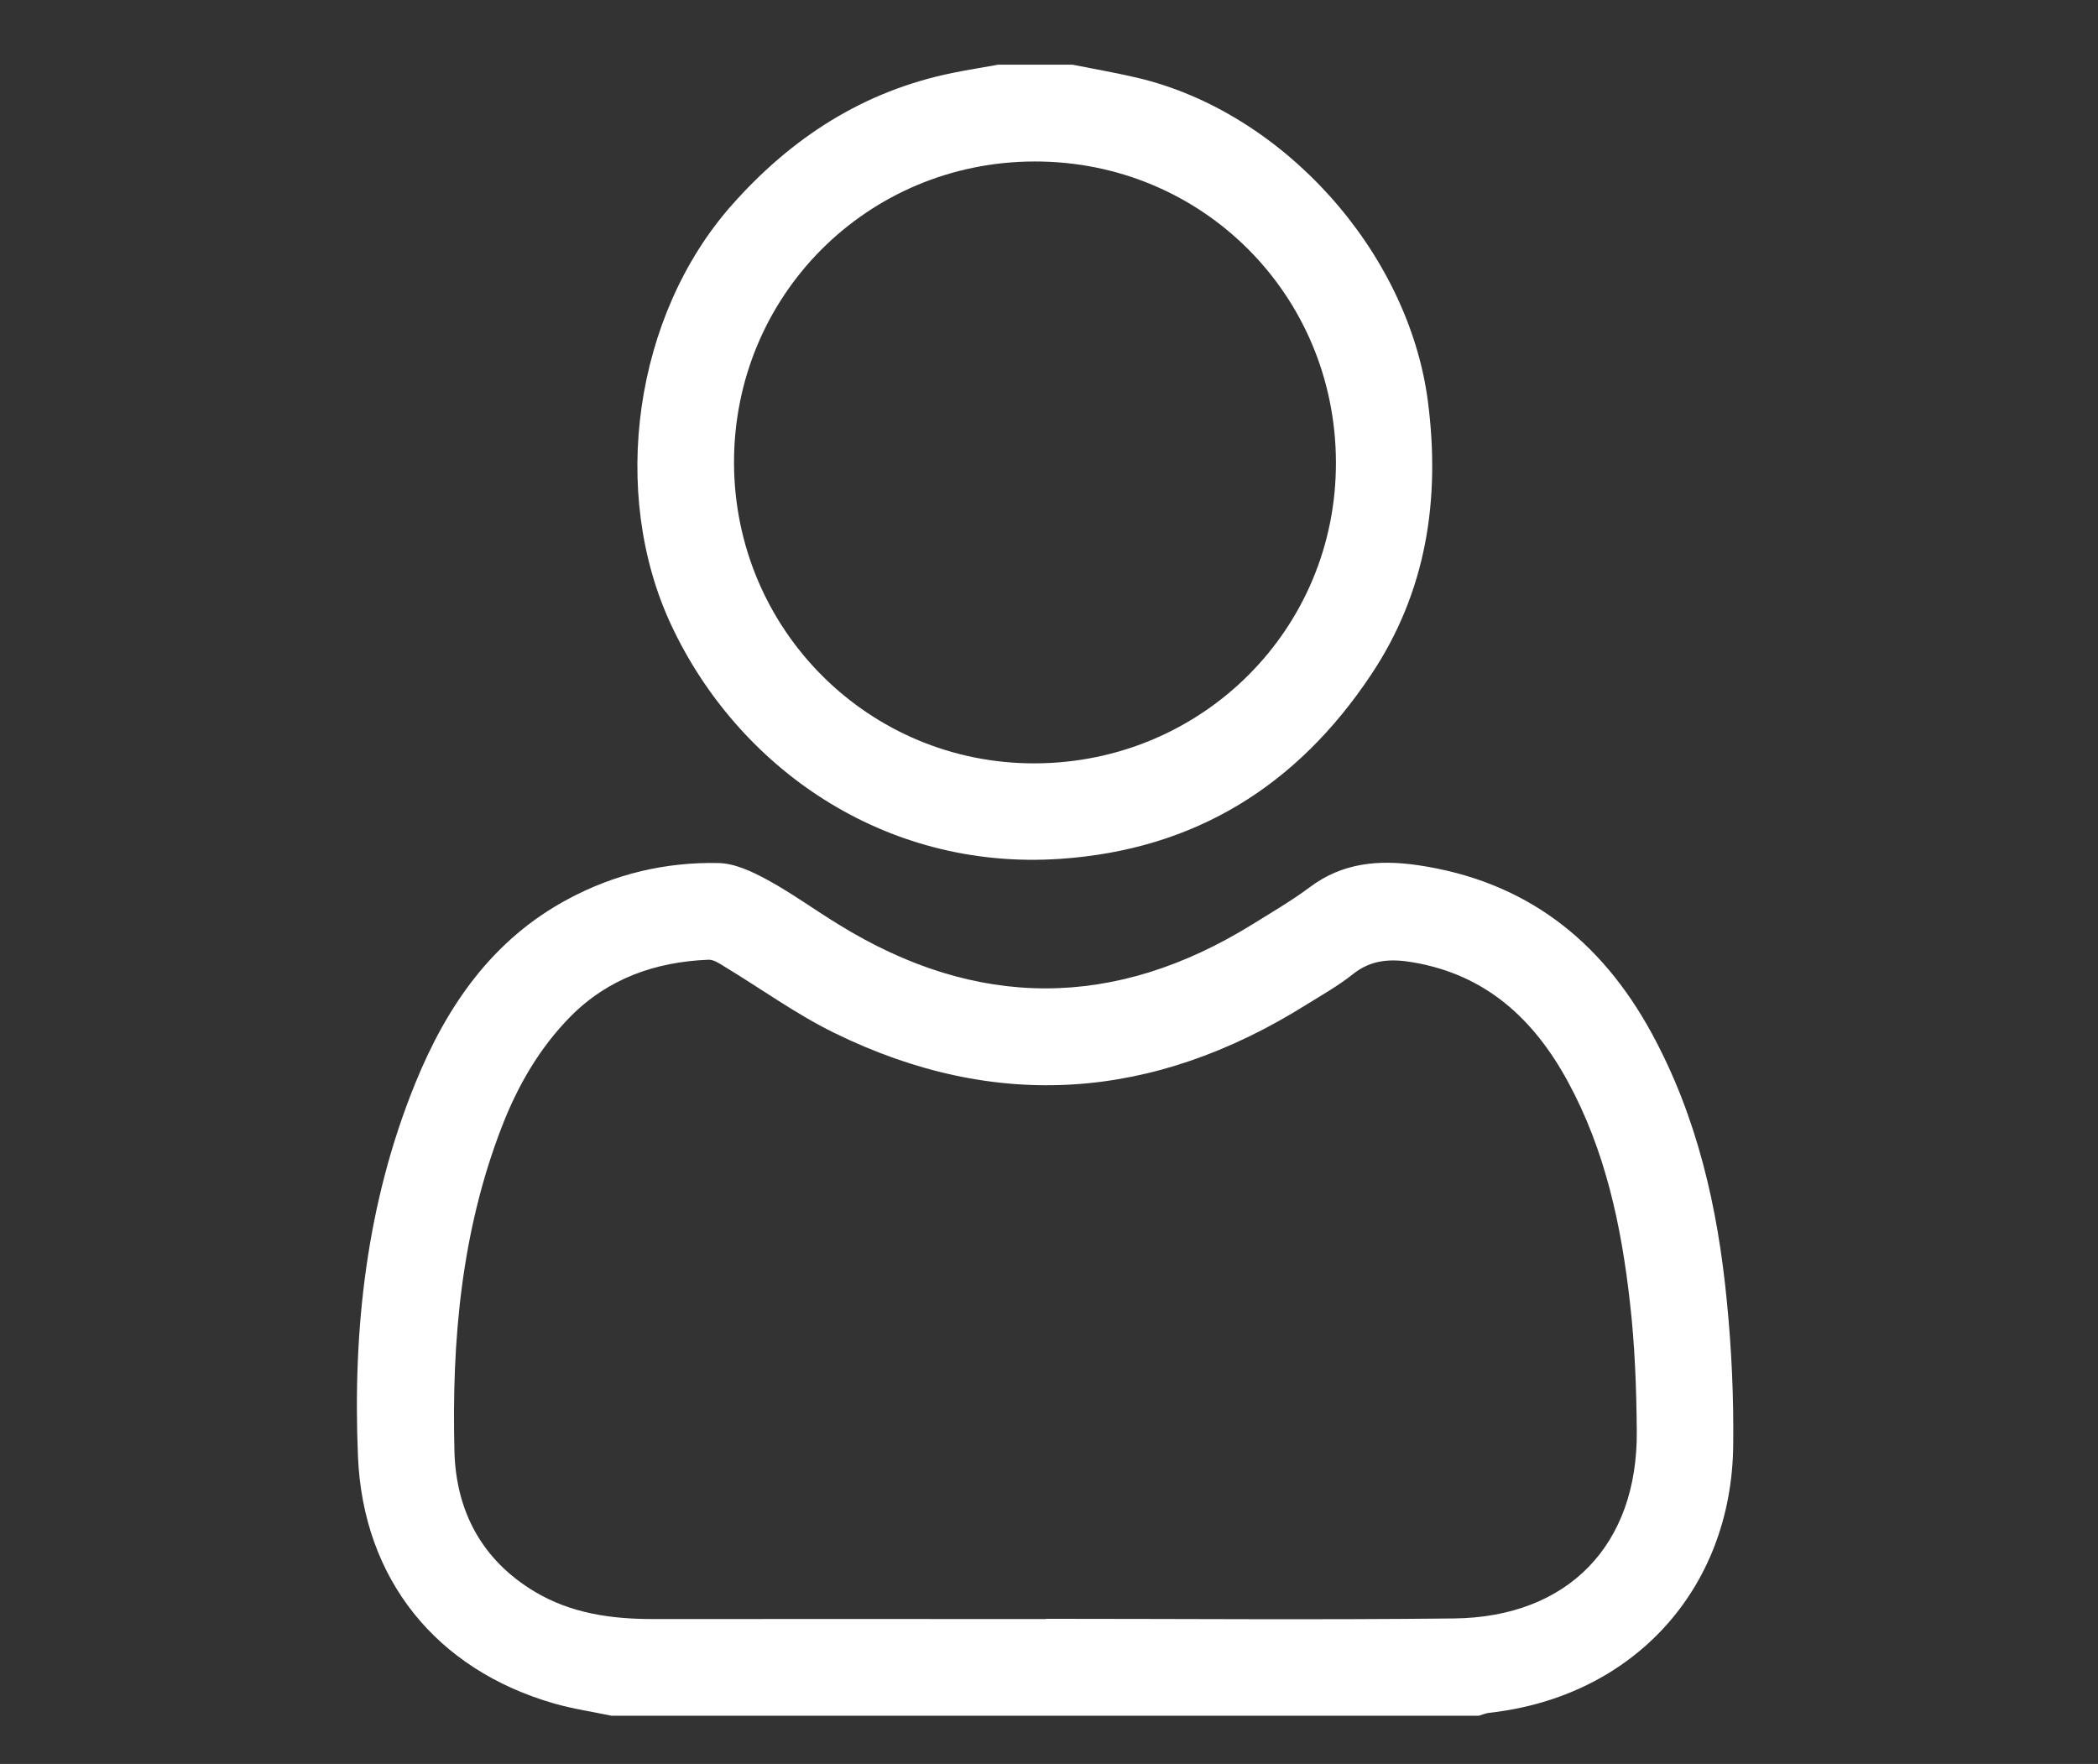 <?xml version="1.0" encoding="utf-8"?>
<!-- Generator: Adobe Illustrator 16.0.0, SVG Export Plug-In . SVG Version: 6.00 Build 0)  -->
<!DOCTYPE svg PUBLIC "-//W3C//DTD SVG 1.1//EN" "http://www.w3.org/Graphics/SVG/1.1/DTD/svg11.dtd">
<svg version="1.1" id="Layer_1" xmlns="http://www.w3.org/2000/svg" xmlns:xlink="http://www.w3.org/1999/xlink" x="0px" y="0px"
	 width="157px" height="132px" viewBox="0 0 157 132" enable-background="new 0 0 157 132" xml:space="preserve">
<rect x="0" y="0" width="157" height="132" fill="#333333" stroke="none"/>
<g>
	<path fill-rule="evenodd" clip-rule="evenodd" fill="#FFFFFF" d="M271.564-157.67c0.865-0.902,1.617-1.955,2.607-2.682
		c21.467-15.762,42.963-31.484,64.455-47.214c2.401-1.76,3.491-1.764,5.884-0.013c21.643,15.838,43.285,31.671,64.9,47.542
		c0.838,0.617,1.437,1.571,2.153,2.367c0,0.639,0,1.278,0,1.914c-1.675,3.146-3.71,3.583-6.618,1.454
		c-20.76-15.208-41.527-30.404-62.268-45.634c-0.852-0.629-1.371-0.615-2.214,0c-20.744,15.23-41.512,30.427-62.275,45.625
		c-2.916,2.137-4.954,1.686-6.625-1.445C271.564-156.392,271.564-157.031,271.564-157.67z"/>
	<path fill-rule="evenodd" clip-rule="evenodd" fill="#FFFFFF" d="M294.27-91.387c0.551,0.027,0.992,0.066,1.436,0.067
		c8.703,0.01,17.406-0.021,26.11,0.037c1.282,0.004,1.589-0.383,1.583-1.613c-0.049-9.793-0.041-19.592-0.021-29.389
		c0.017-8.992,5.4-16.139,13.734-18.288c10.807-2.786,21.851,5.007,22.496,16.127c0.335,5.683,0.133,11.384,0.147,17.085
		c0.014,4.922,0.012,9.844,0,14.763c0,0.737-0.014,1.302,1.032,1.302c9.157-0.039,18.313-0.027,27.474-0.03
		c0.137,0,0.26-0.052,0.602-0.124c0-0.494,0-1.021,0-1.541c0-18.547,0-37.092,0-55.635c0-2.71,1.531-4.341,3.896-4.197
		c1.613,0.103,2.939,1.23,3.241,2.823c0.109,0.581,0.136,1.18,0.136,1.771c0.002,19.817,0.003,39.639,0,59.463
		c0,3.461-1.223,4.689-4.676,4.689c-11.484,0-22.969,0-34.453,0c-3.267-0.001-4.515-1.271-4.516-4.553
		c-0.004-11.348,0.018-22.695-0.01-34.039c-0.014-6.134-4.549-10.938-10.445-11.178c-6.251-0.256-11.364,4.652-11.386,11.064
		c-0.038,11.482,0.015,22.962-0.055,34.441c-0.006,1.053-0.383,2.322-1.049,3.088c-0.586,0.684-1.814,1.121-2.766,1.121
		c-11.982,0.073-23.967,0.056-35.949,0.041c-2.264,0-3.639-1.349-3.818-3.605c-0.031-0.404-0.023-0.819-0.023-1.229
		c0-19.68,0-39.367,0.006-59.052c0-0.59,0-1.189,0.087-1.771c0.276-1.907,1.808-3.158,3.722-3.083
		c1.818,0.075,3.26,1.428,3.438,3.267c0.049,0.499,0.026,1.001,0.026,1.504c0.001,18.317,0.001,36.638,0.001,54.949
		C294.27-92.567,294.27-92.034,294.27-91.387z"/>
</g>
<g>
	<path fill-rule="evenodd" clip-rule="evenodd" fill="#FFFFFF" d="M45.753,128.393c-1.441-0.303-2.908-0.516-4.317-0.924
		c-8.768-2.532-14.265-9.271-14.648-18.48c-0.4-9.547,0.646-18.954,4.276-27.896c2.343-5.765,5.746-10.763,11.446-13.812
		c3.517-1.888,7.293-2.776,11.24-2.698c1.239,0.022,2.552,0.647,3.689,1.265c1.831,0.997,3.529,2.243,5.307,3.328
		c10.333,6.389,20.675,6.385,30.997-0.018c1.438-0.893,2.896-1.743,4.252-2.751c2.461-1.858,5.183-2.088,8.119-1.662
		c8.014,1.181,13.671,5.576,17.486,12.572c3.41,6.264,4.946,13.046,5.624,20.048c0.358,3.586,0.519,7.214,0.477,10.819
		c-0.126,10.785-7.529,18.8-18.245,19.989c-0.267,0.026-0.529,0.149-0.783,0.22C89.034,128.393,67.393,128.393,45.753,128.393z
		 M78.28,121.158c0-0.009,0-0.012,0-0.018c10.172,0,20.345,0.086,30.517-0.026c8.555-0.092,13.776-5.514,13.688-14.046
		c-0.026-3.214-0.147-6.438-0.514-9.625c-0.646-5.732-1.835-11.332-4.629-16.479c-2.541-4.688-6.127-8.008-11.567-8.943
		c-1.636-0.284-3.133-0.24-4.526,0.873c-1.098,0.876-2.331,1.571-3.526,2.311c-11.383,7.12-23.175,8.034-35.3,2.086
		c-2.869-1.408-5.491-3.319-8.241-4.977c-0.368-0.231-0.803-0.524-1.191-0.494c-3.947,0.166-7.485,1.4-10.318,4.269
		c-2.32,2.361-3.938,5.178-5.12,8.23c-3.028,7.827-3.756,16.01-3.546,24.289c0.116,4.477,2.058,8.147,6.026,10.513
		c2.707,1.617,5.712,2.037,8.806,2.037C58.651,121.149,68.462,121.158,78.28,121.158z"/>
	<path fill-rule="evenodd" clip-rule="evenodd" fill="#FFFFFF" d="M80.257,4.84c1.605,0.322,3.224,0.599,4.819,0.973
		c10.945,2.565,20.3,13.009,21.773,24.181c0.959,7.352-0.095,14.301-4.264,20.524c-5.505,8.257-13.141,13.068-23.244,13.753
		c-13.252,0.901-24.157-6.905-29.108-17.49c-4.65-9.939-2.766-23.185,4.522-31.424c4.476-5.06,9.862-8.543,16.531-9.901
		c1.144-0.232,2.286-0.412,3.42-0.616C76.563,4.84,78.411,4.84,80.257,4.84z M99.971,34.567
		c-0.039-12.541-10.049-22.509-22.557-22.483c-12.522,0.022-22.507,10.042-22.485,22.551c0.029,12.504,10.109,22.549,22.56,22.489
		C90.014,57.065,100.027,47.027,99.971,34.567z"/>
</g>
</svg>
